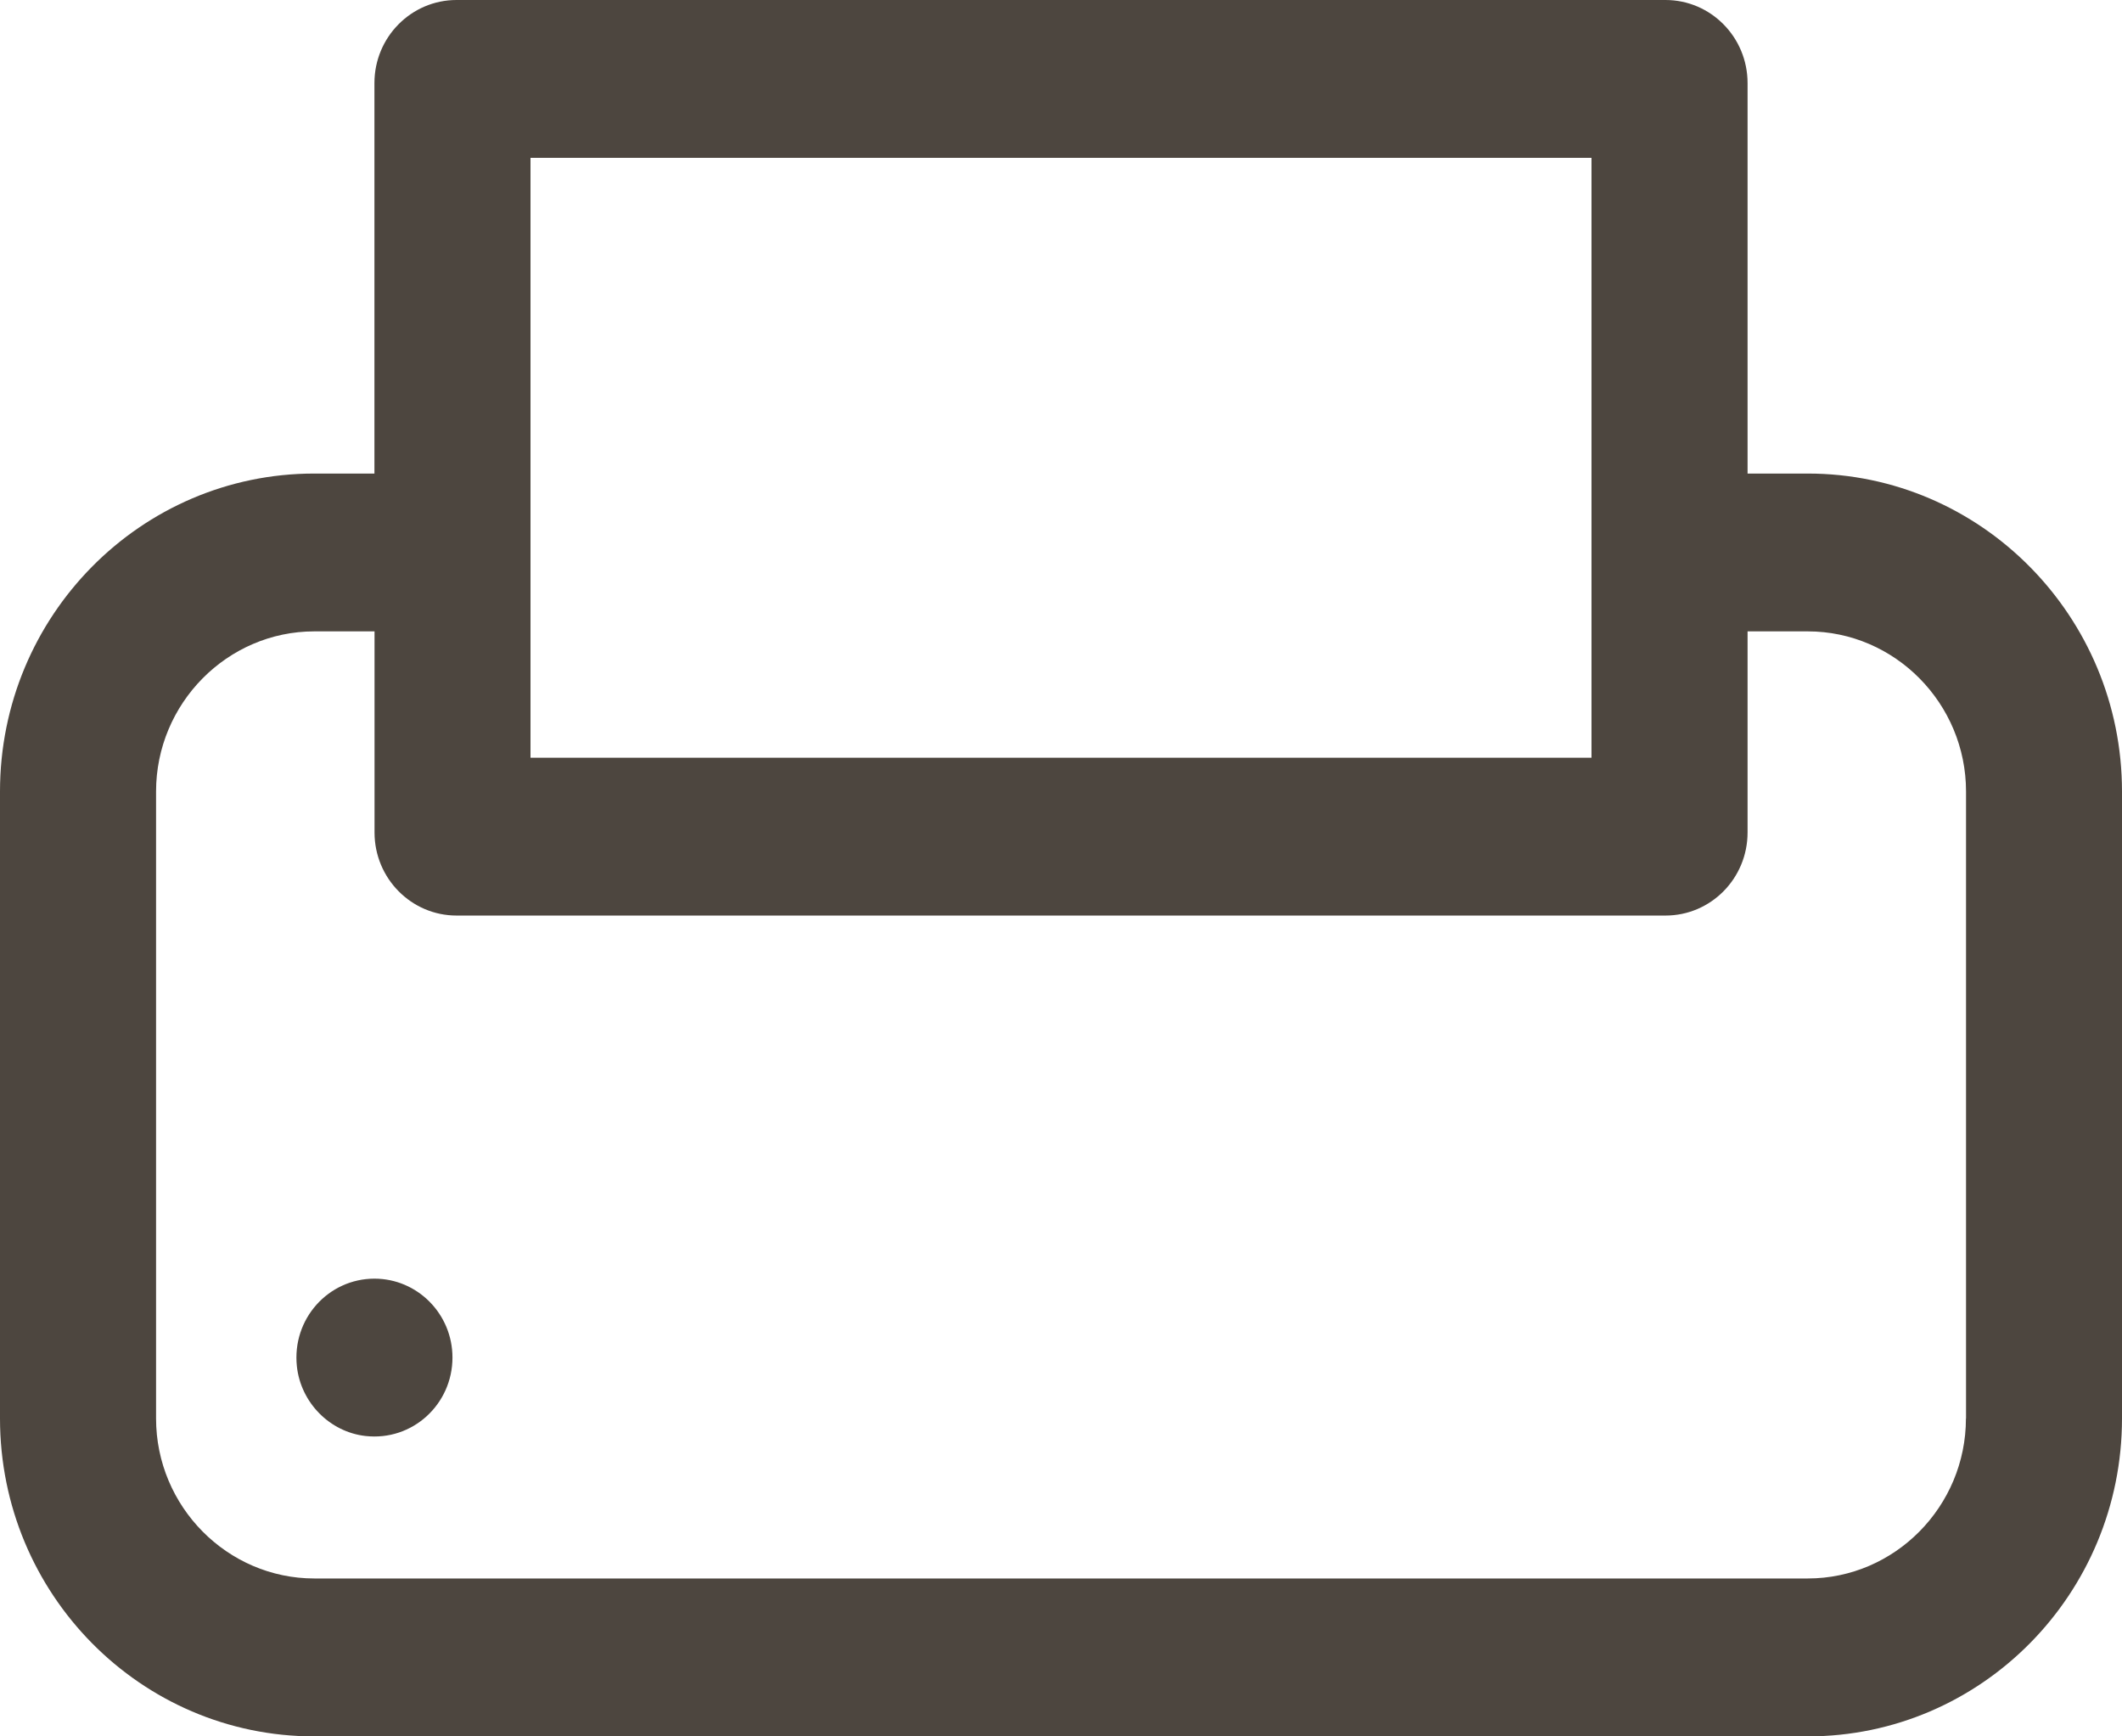 <svg width="22" height="18" viewBox="0 0 22 18" fill="none" xmlns="http://www.w3.org/2000/svg">
<g clip-path="url(#clip0_4784_5256)">
<path d="M4.691 14.073C4.691 14.556 4.278 14.941 3.789 14.886C3.418 14.844 3.119 14.54 3.078 14.165C3.025 13.672 3.405 13.255 3.882 13.255C4.328 13.255 4.691 13.621 4.691 14.073" fill="#4D463F"/>
<path d="M18.742 4.909H18.118V0.861C18.118 0.386 17.737 0 17.267 0H4.733C4.264 0 3.882 0.385 3.882 0.861V4.909H3.258C1.459 4.909 0 6.385 0 8.205V14.704C0 16.524 1.459 18 3.258 18H18.742C20.541 18 22 16.524 22 14.704V8.205C22 6.388 20.538 4.909 18.742 4.909H18.742ZM5.5 1.636H16.5V7.855H5.5V1.636ZM20.382 14.704C20.382 15.617 19.644 16.363 18.742 16.363H3.259C2.357 16.363 1.618 15.617 1.618 14.704V8.205C1.618 7.292 2.357 6.545 3.259 6.545H3.883V8.63C3.883 9.105 4.264 9.491 4.734 9.491H17.267C17.737 9.491 18.118 9.106 18.118 8.63V6.545H18.742C19.645 6.545 20.383 7.292 20.383 8.205V14.704H20.382Z" fill="#4D463F"/>
</g>
<defs>
<clipPath id="clip0_4784_5256">
<rect width="22" height="18" fill="white"/>
</clipPath>
</defs>
</svg>
